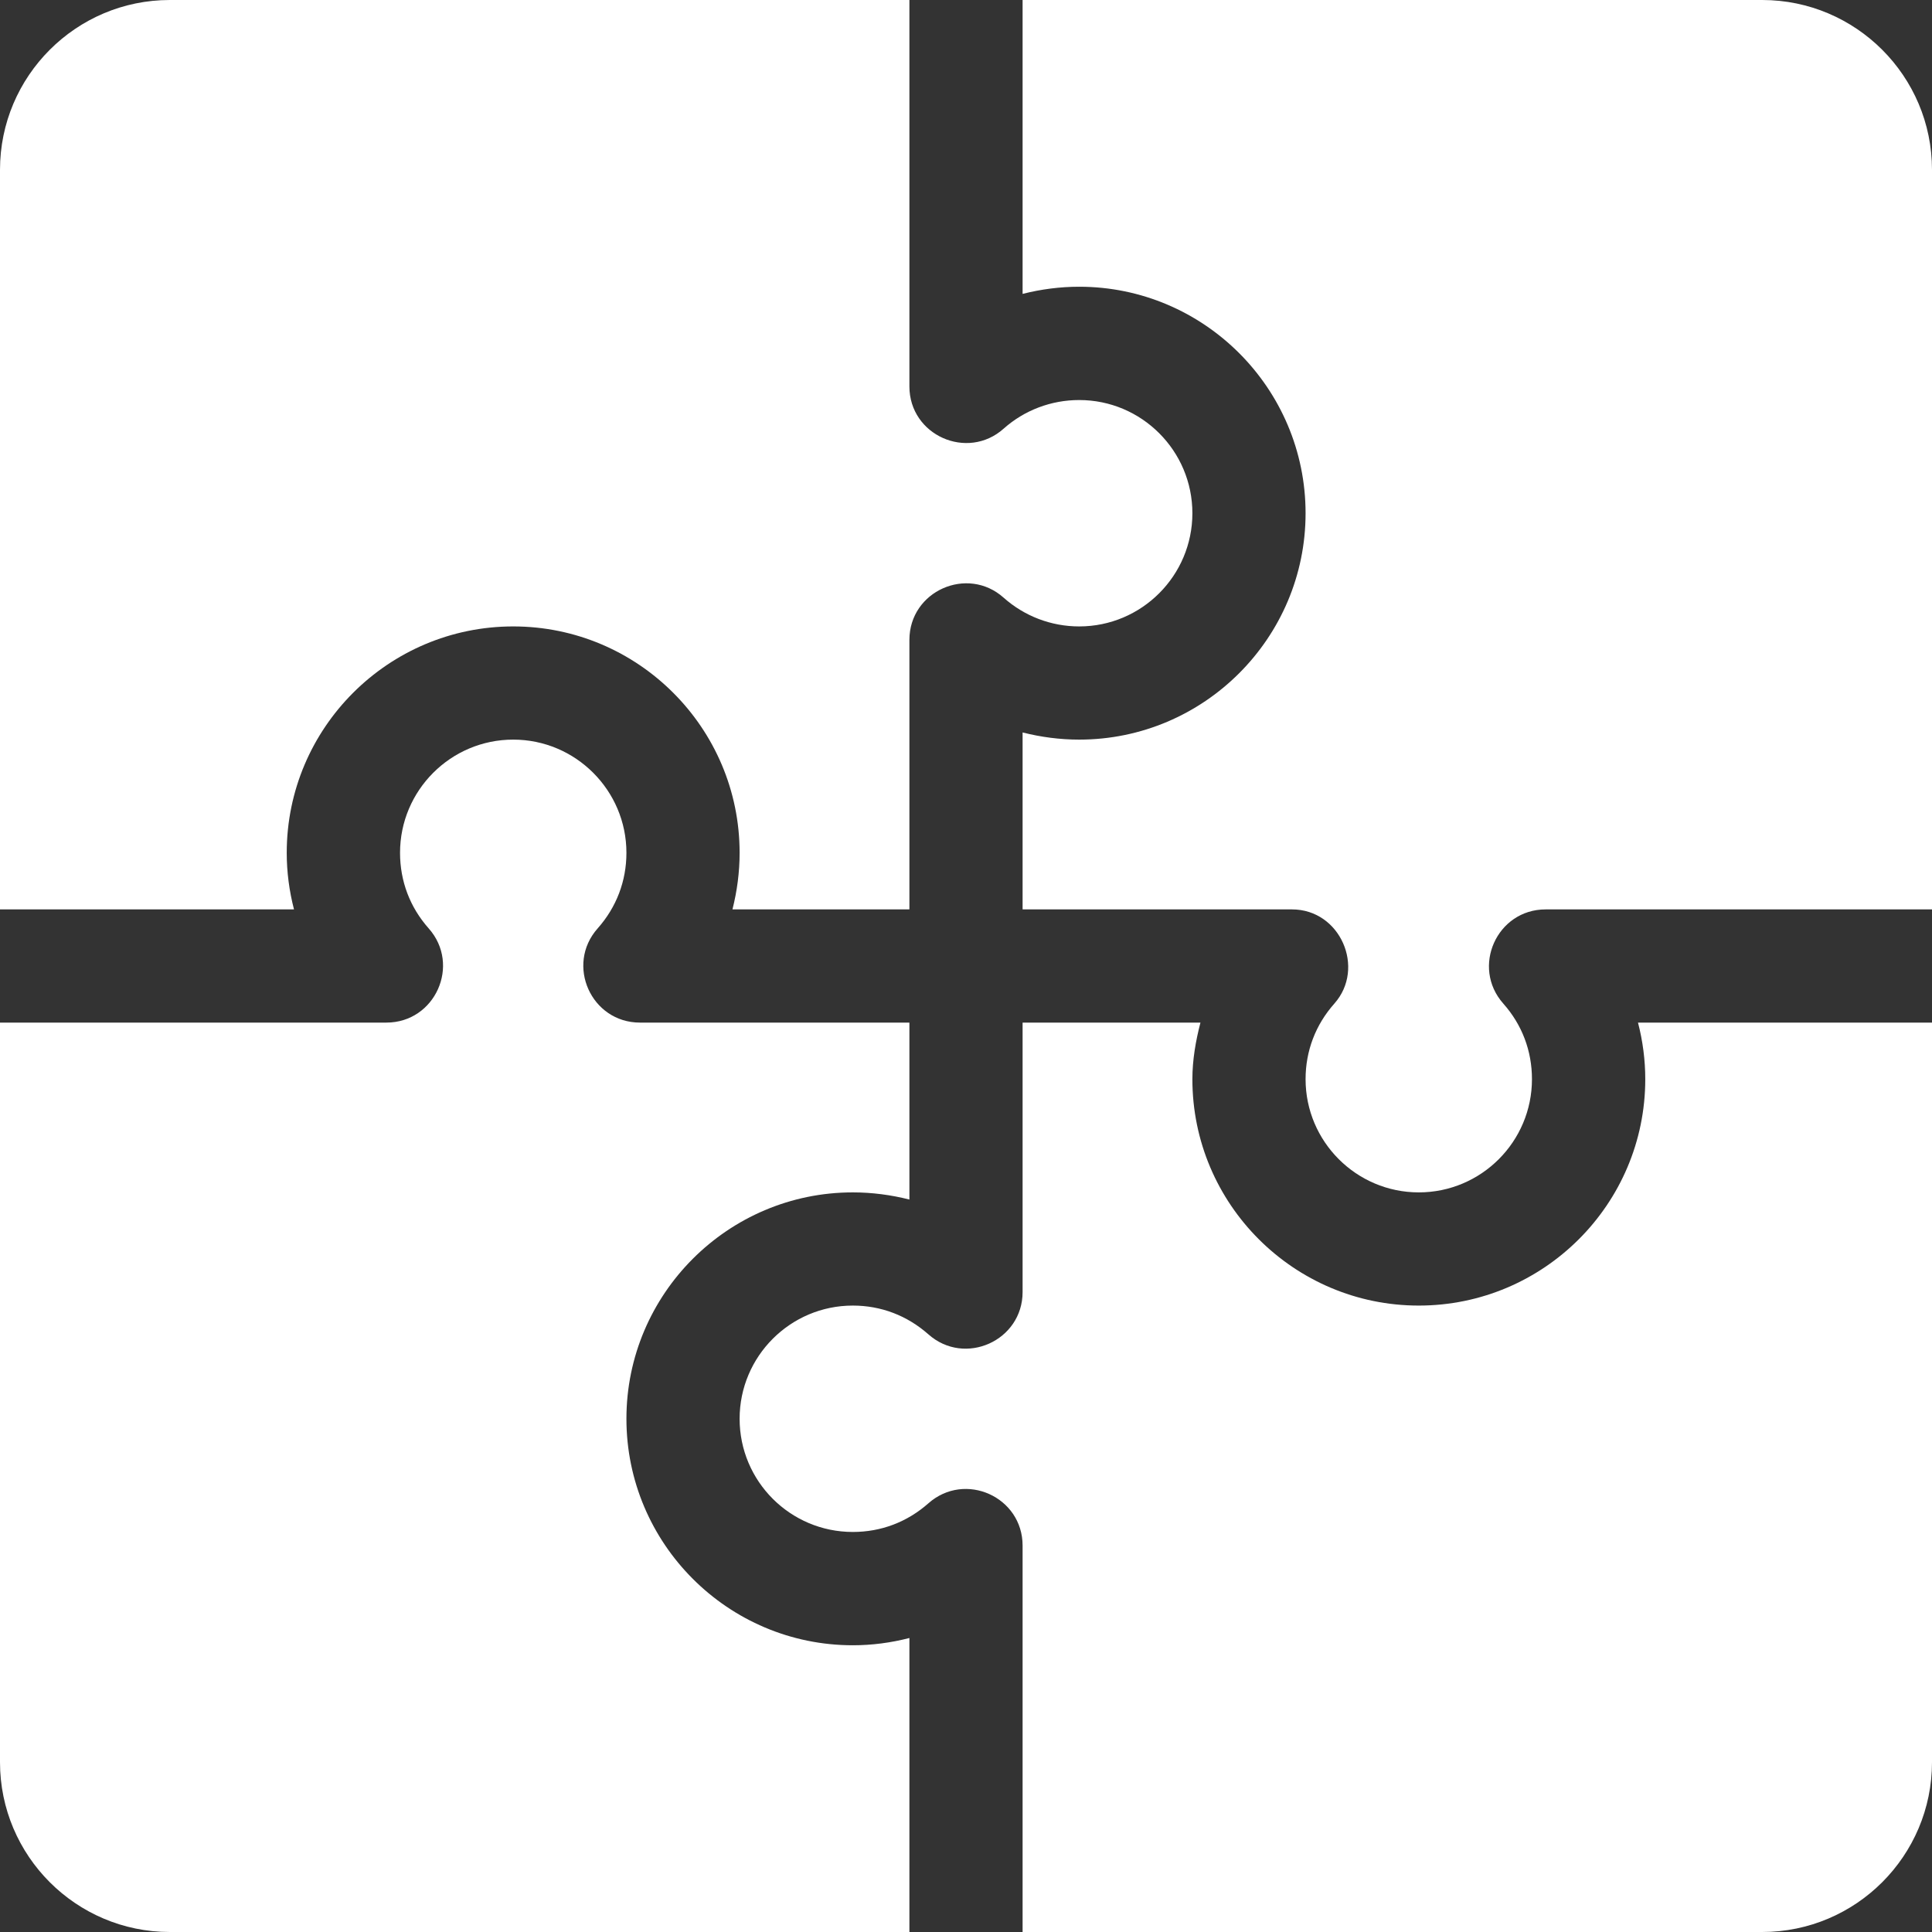 <svg width="17" height="17" viewBox="0 0 17 17" fill="none" xmlns="http://www.w3.org/2000/svg">
<rect x="0" y="0" width="17" height="17" fill="#333333" stroke="none"/>
<path d="M15.506 0H8.998V2.586C9.16 2.545 9.327 2.523 9.496 2.523C10.594 2.523 11.488 3.417 11.488 4.516C11.488 5.614 10.594 6.508 9.496 6.508C9.327 6.508 9.16 6.486 8.998 6.445V8.002H11.369C11.794 8.002 12.018 8.519 11.741 8.831C11.576 9.017 11.488 9.247 11.488 9.496C11.488 10.045 11.935 10.492 12.484 10.492C13.034 10.492 13.48 10.045 13.48 9.496C13.48 9.247 13.393 9.017 13.228 8.831C12.943 8.51 13.171 8.002 13.6 8.002H17V1.494C17 0.67 16.33 0 15.506 0Z" fill="white"/>
<path d="M9.496 3.52C9.25 3.52 9.014 3.609 8.831 3.772C8.513 4.056 8.002 3.831 8.002 3.4V0H1.494C0.67 0 0 0.67 0 1.494V8.002H2.587C2.545 7.84 2.523 7.673 2.523 7.504C2.523 6.405 3.417 5.512 4.516 5.512C5.614 5.512 6.508 6.405 6.508 7.504C6.508 7.673 6.486 7.84 6.445 8.002H8.002V5.631C8.002 5.2 8.513 4.975 8.831 5.259C9.014 5.422 9.25 5.512 9.496 5.512C10.046 5.512 10.492 5.065 10.492 4.516C10.492 3.967 10.046 3.52 9.496 3.52Z" fill="white"/>
<path d="M7.504 10.492C7.673 10.492 7.84 10.514 8.002 10.555V8.998H5.631C5.202 8.998 4.974 8.49 5.259 8.169C5.424 7.983 5.512 7.753 5.512 7.504C5.512 6.955 5.065 6.508 4.516 6.508C3.966 6.508 3.52 6.955 3.52 7.504C3.52 7.753 3.607 7.983 3.772 8.169C4.057 8.49 3.829 8.998 3.4 8.998H0V15.506C0 16.33 0.67 17 1.494 17H8.002V14.413C7.84 14.455 7.673 14.477 7.504 14.477C6.406 14.477 5.512 13.583 5.512 12.484C5.512 11.386 6.406 10.492 7.504 10.492Z" fill="white"/>
<path d="M14.413 8.998C14.455 9.16 14.477 9.327 14.477 9.496C14.477 10.595 13.583 11.488 12.484 11.488C11.386 11.488 10.492 10.595 10.492 9.496C10.492 9.326 10.521 9.16 10.563 8.998H8.998V11.369C8.998 11.797 8.49 12.026 8.169 11.741C7.982 11.576 7.753 11.488 7.504 11.488C6.954 11.488 6.508 11.935 6.508 12.484C6.508 13.034 6.954 13.48 7.504 13.48C7.753 13.48 7.982 13.393 8.169 13.228C8.491 12.943 8.998 13.171 8.998 13.6V17H15.506C16.33 17 17 16.33 17 15.506V8.998H14.413Z" fill="white"/>
</svg>
